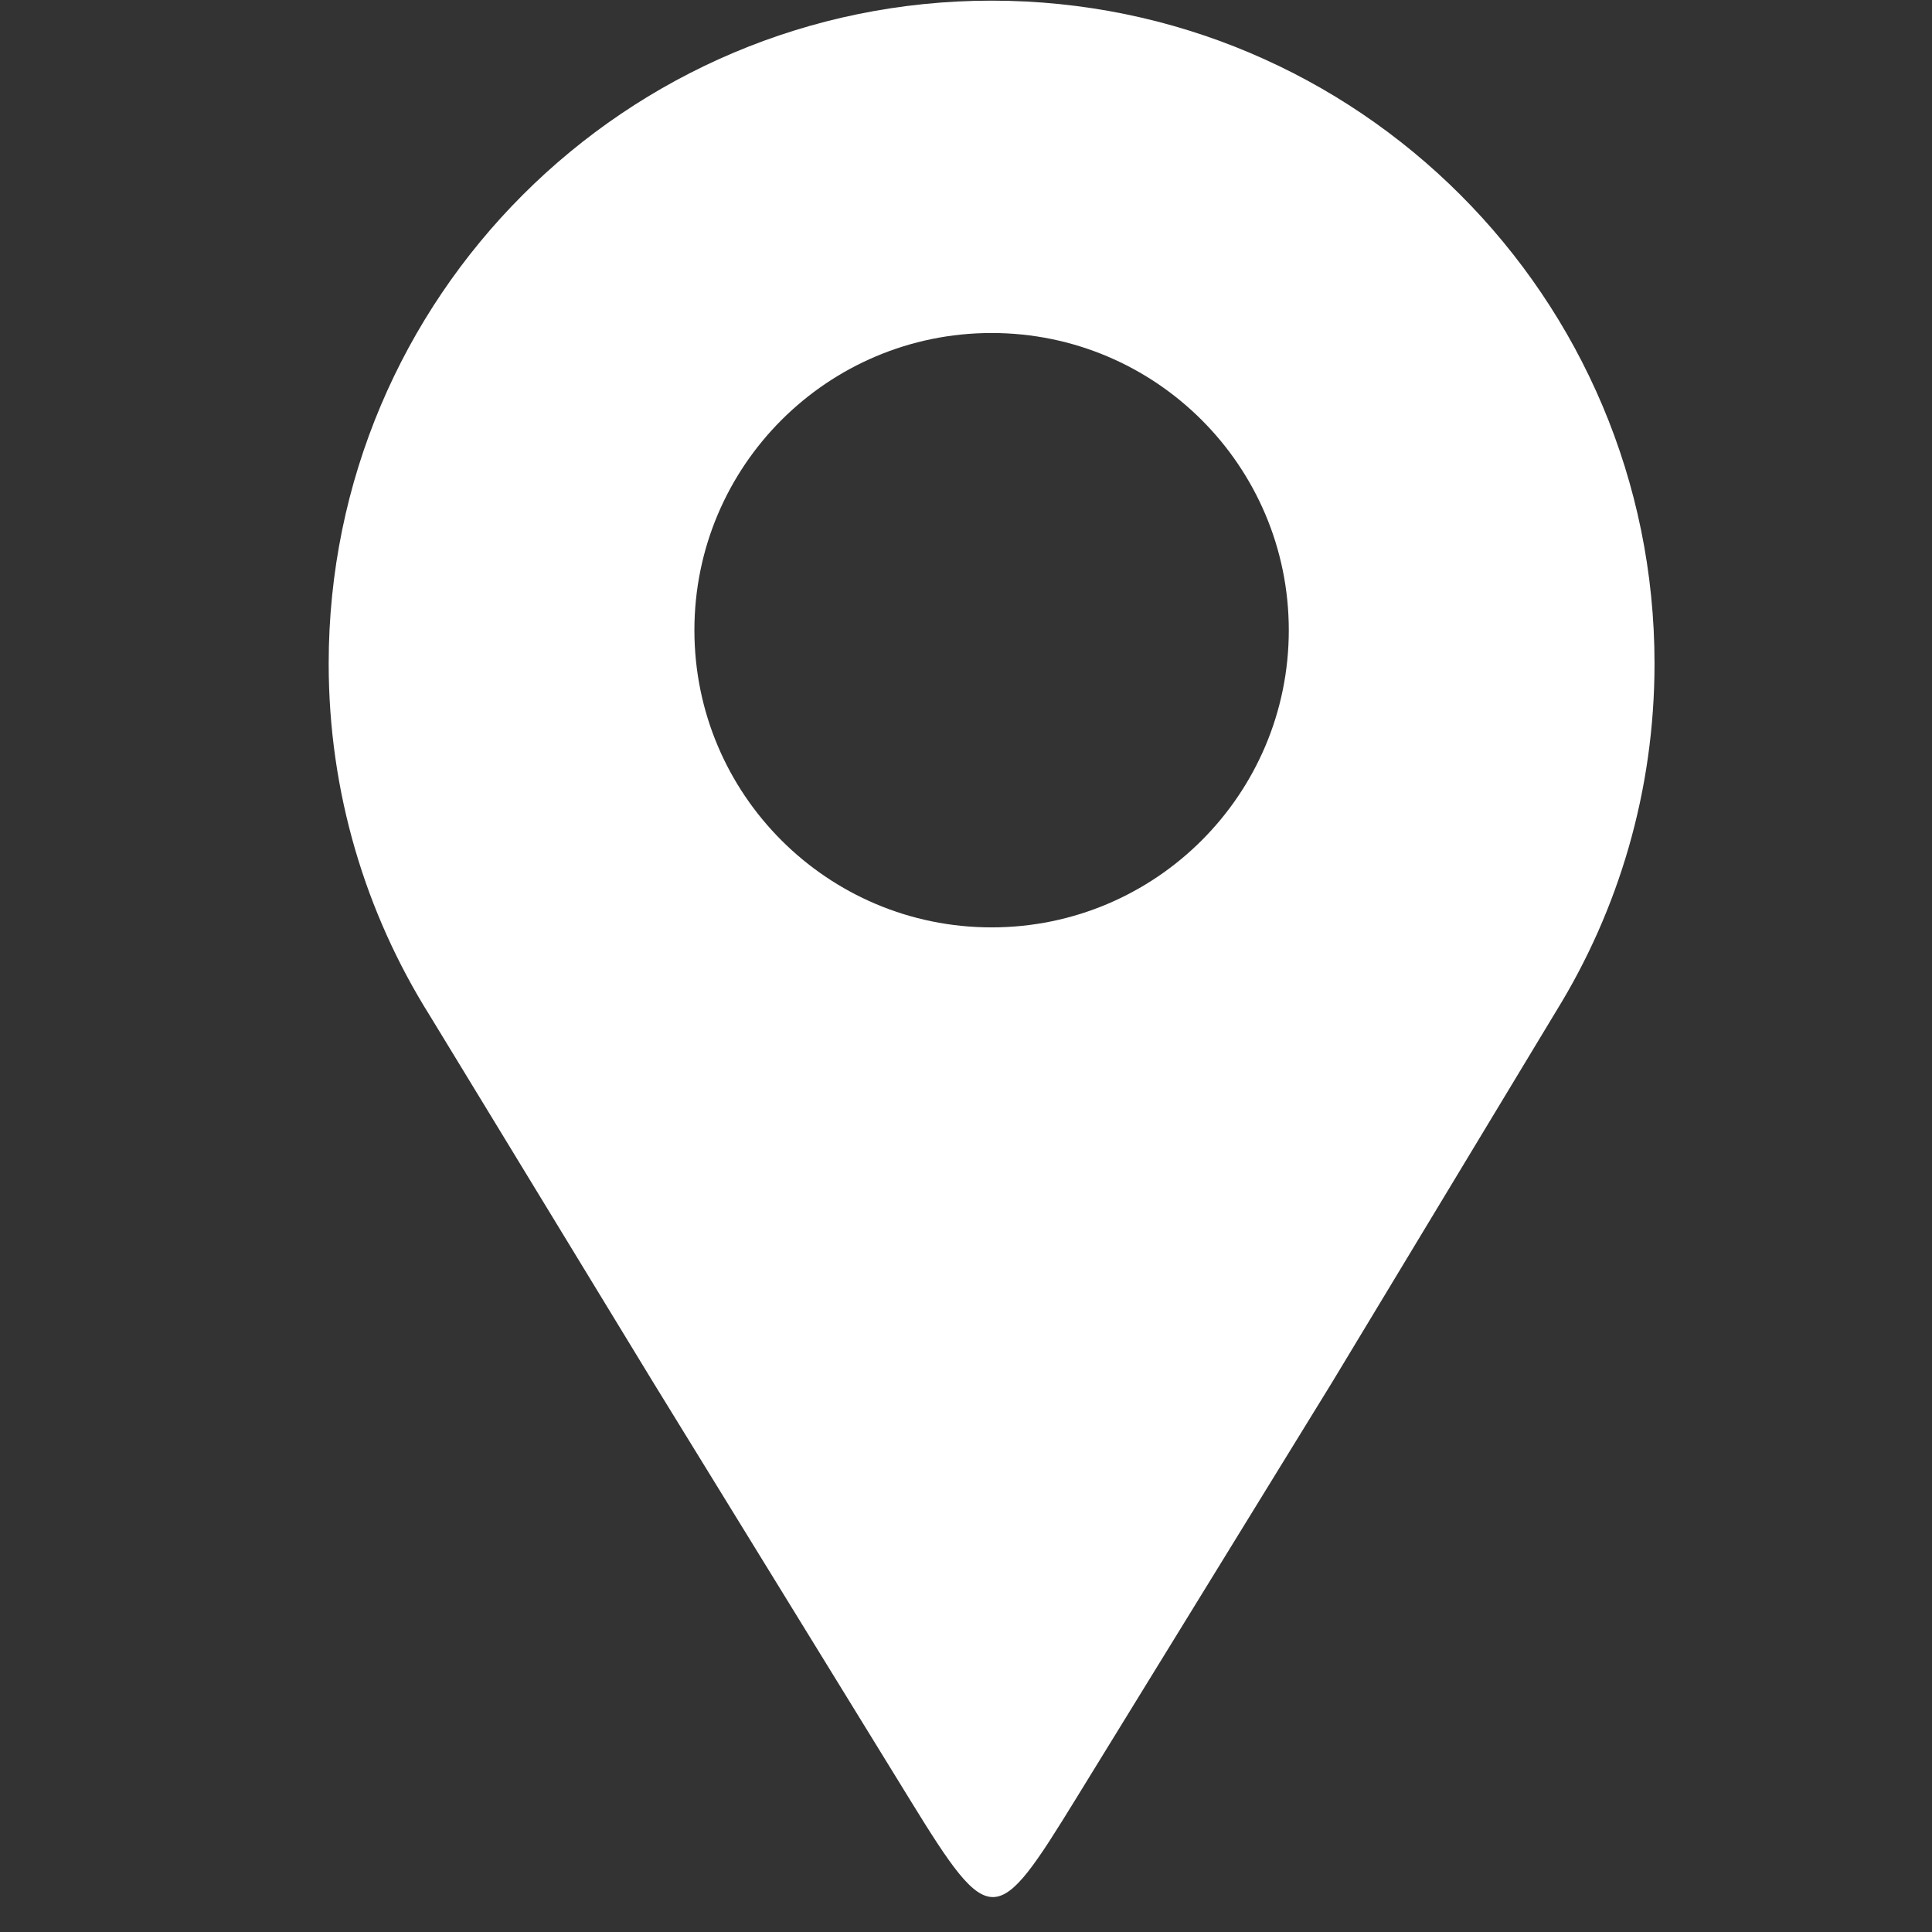 <svg xmlns="http://www.w3.org/2000/svg" xmlns:xlink="http://www.w3.org/1999/xlink" width="1080" zoomAndPan="magnify" viewBox="0 0 810 810" height="1080" preserveAspectRatio="xMidYMid meet" version="1.0"><rect x="0" y="0" width="810" height="810" fill="#333333" stroke="none"/><defs><clipPath id="7aefa1dd9c"><path d="M 137.801 0 L 693.551 0 L 693.551 796 L 137.801 796 Z M 137.801 0 " clip-rule="nonzero"/></clipPath></defs><g clip-path="url(#7aefa1dd9c)"><path fill="#ffffff" d="M 415.734 0.27 C 569.23 0.27 693.668 124.707 693.668 278.207 C 693.668 331.613 678.594 381.488 652.48 423.844 C 621.156 475.727 589.832 527.617 558.512 579.508 C 520.363 641.52 489.496 691.699 451.352 753.707 C 417.719 808.383 415.449 809.727 381.641 754.773 C 343.688 693.07 311.777 641.207 273.828 579.508 C 242.574 528.203 211.332 476.898 180.078 425.594 C 153.305 382.867 137.801 332.352 137.801 278.207 C 137.801 124.707 262.238 0.27 415.734 0.27 Z M 415.734 139.613 C 484.547 139.613 540.332 195.402 540.332 264.211 C 540.332 333.027 484.551 388.809 415.734 388.809 C 346.918 388.809 291.133 333.023 291.133 264.211 C 291.137 195.402 346.922 139.613 415.734 139.613 Z M 415.734 139.613 " fill-opacity="1" fill-rule="evenodd"/></g></svg>